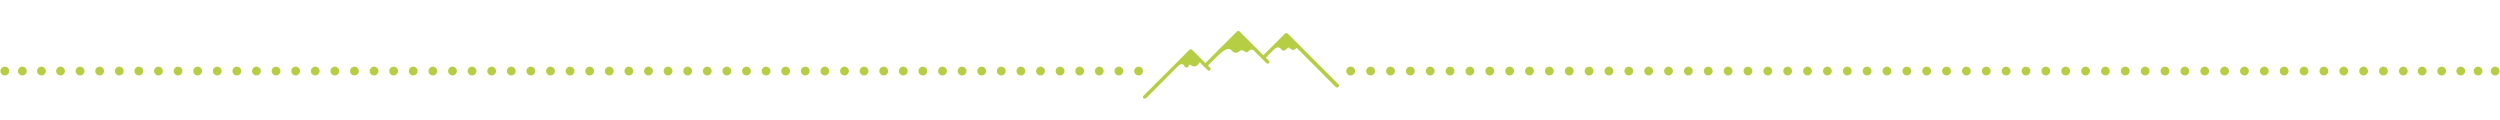 <?xml version="1.0" encoding="utf-8"?>
<!-- Generator: Adobe Illustrator 25.4.1, SVG Export Plug-In . SVG Version: 6.00 Build 0)  -->
<svg version="1.1" id="Calque_1" xmlns="http://www.w3.org/2000/svg" xmlns:xlink="http://www.w3.org/1999/xlink" x="0px" y="0px"
	 viewBox="0 0 1140 54.8" style="enable-background:new 0 0 1140 54.8;" xml:space="preserve">
<style type="text/css">
	.st0{fill:#B5CE43;}
	.st1{fill:none;stroke:#B5CE43;stroke-width:4;stroke-linecap:round;stroke-linejoin:round;}
	.st2{fill:none;stroke:#B5CE43;stroke-width:4;stroke-linecap:round;stroke-linejoin:round;stroke-dasharray:0,9.056;}
	.st3{fill:none;stroke:#B5CE43;stroke-width:4;stroke-linecap:round;stroke-linejoin:round;stroke-dasharray:0,8.938;}
</style>
<g>
	<g>
		<path class="st0" d="M522,45c-0.2,0-0.4-0.1-0.6-0.2c-0.3-0.3-0.3-0.8,0-1.1l21-21c0.2-0.2,0.4-0.2,0.6-0.2c0.2,0,0.4,0.1,0.6,0.2
			l8.2,8.2c0.3,0.3,0.3,0.8,0,1.1s-0.8,0.3-1.1,0l-7.7-7.7l-20.4,20.5C522.4,45,522.2,45,522,45z"/>
		<path class="st0" d="M549.6,30.7c-0.2,0-0.4-0.1-0.6-0.2c-0.3-0.3-0.3-0.8,0-1.1l15.1-15.1c0.3-0.3,0.8-0.3,1.1,0l13.4,13.4
			c0.3,0.3,0.3,0.8,0,1.1c-0.3,0.3-0.8,0.3-1.1,0L564.7,16l-14.5,14.5C550.1,30.6,549.9,30.7,549.6,30.7z"/>
		<path class="st0" d="M609.7,39.9c-0.2,0-0.4-0.1-0.6-0.2L586.5,17l-9.7,9.7c-0.3,0.3-0.8,0.3-1.1,0s-0.3-0.8,0-1.1L586,15.3
			c0.2-0.2,0.4-0.2,0.6-0.2c0.2,0,0.4,0.1,0.6,0.2l23.2,23.2c0.3,0.3,0.3,0.8,0,1.1C610.1,39.9,609.9,39.9,609.7,39.9z"/>
		<path class="st0" d="M536.9,30.3c0,0,1.3-1.5,2.7-0.9c0.7,0.3,0.1,1.4,1.5,1.4s0.6-2.2,2.1-1c1.6,1.2,3.2,0.2,4.2-2.1l-4.5-4.5
			L536.9,30.3z"/>
		<path class="st0" d="M554.4,26c0,0,2.8-2.4,4.2-3.2c1.4-0.7,2.3-0.7,3.2,0.4s2.3,1.1,3.2,0.3c1-0.7,1-1,2.8,0.1s1.1-2.2,5.2-0.5
			l-8.2-8.3L554.4,26z"/>
		<path class="st0" d="M580.7,22.6c0,0,2.2-2,3.4-0.3s2.2,0.3,3.2-0.5s1.7,2.9,4.3-0.4l-5-5.4L580.7,22.6z"/>
	</g>
	<g>
		<g>
			<line class="st1" x1="615.9" y1="32.4" x2="615.9" y2="32.4"/>
			<line class="st2" x1="625" y1="32.4" x2="1100.4" y2="32.4"/>
			<line class="st1" x1="1104.5" y1="32.4" x2="1104.5" y2="32.4"/>
			<line class="st1" x1="1113.4" y1="32.4" x2="1113.4" y2="32.4"/>
			<line class="st1" x1="1122.1" y1="32.4" x2="1122.1" y2="32.4"/>
			<line class="st1" x1="1130" y1="32.4" x2="1130" y2="32.4"/>
			<line class="st1" x1="1137.8" y1="32.4" x2="1137.8" y2="32.4"/>
		</g>
	</g>
	<g>
		<g>
			<line class="st1" x1="27.6" y1="32.4" x2="27.6" y2="32.4"/>
			<line class="st1" x1="18.9" y1="32.4" x2="18.9" y2="32.4"/>
			<line class="st1" x1="10.2" y1="32.4" x2="10.2" y2="32.4"/>
			<line class="st1" x1="2.2" y1="32.4" x2="2.2" y2="32.4"/>
			<line class="st3" x1="36.5" y1="32.4" x2="514.7" y2="32.4"/>
			<line class="st1" x1="519.2" y1="32.4" x2="519.2" y2="32.4"/>
		</g>
	</g>
</g>
</svg>
